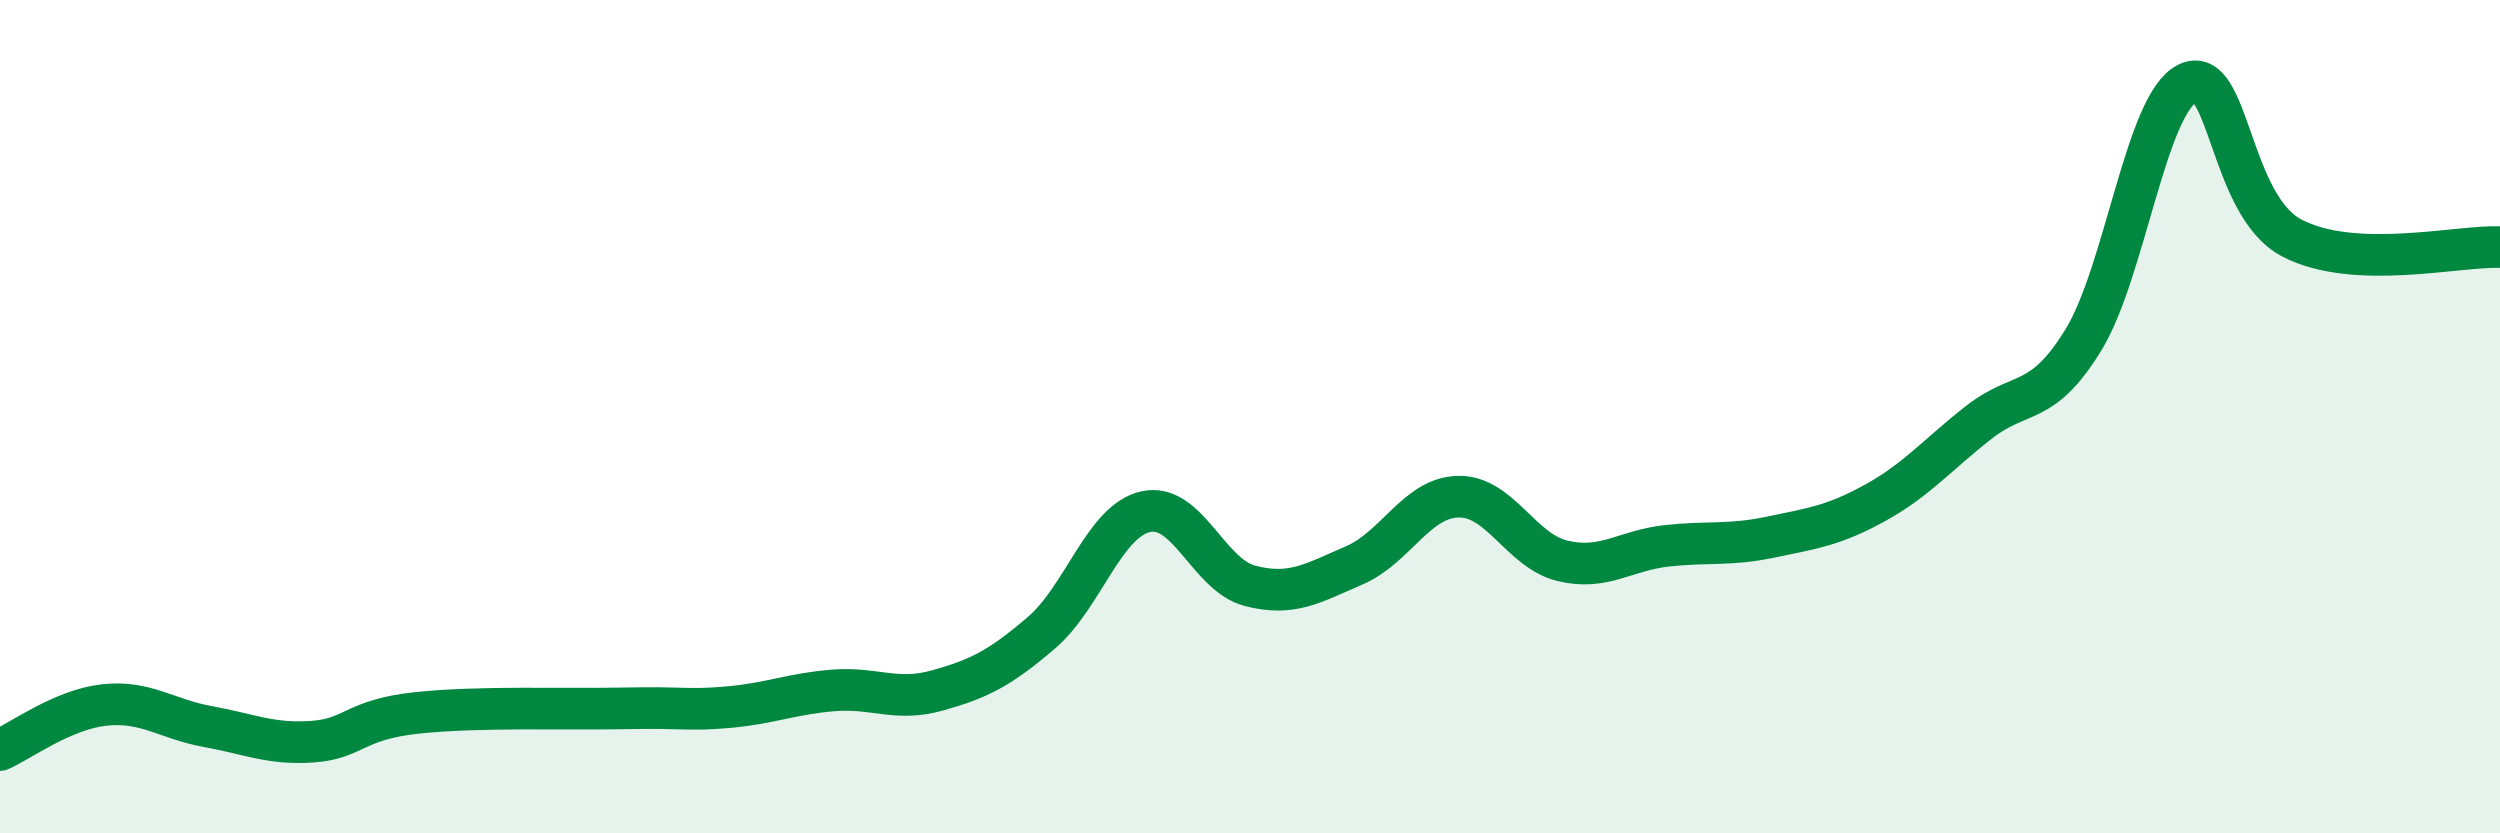 
    <svg width="60" height="20" viewBox="0 0 60 20" xmlns="http://www.w3.org/2000/svg">
      <path
        d="M 0,18 C 0.5,17.78 1.5,17.03 2.5,16.92 C 3.5,16.81 4,17.26 5,17.44 C 6,17.62 6.5,17.87 7.5,17.8 C 8.5,17.73 8.5,17.27 10,17.11 C 11.5,16.95 13.5,17.03 15,17 C 16.5,16.97 16.5,17.06 17.5,16.97 C 18.5,16.88 19,16.65 20,16.57 C 21,16.49 21.5,16.85 22.5,16.57 C 23.5,16.29 24,16.04 25,15.18 C 26,14.32 26.5,12.5 27.5,12.28 C 28.5,12.06 29,13.8 30,14.06 C 31,14.32 31.5,14 32.5,13.57 C 33.5,13.14 34,11.94 35,11.92 C 36,11.9 36.5,13.22 37.5,13.46 C 38.5,13.7 39,13.21 40,13.1 C 41,12.99 41.5,13.1 42.5,12.89 C 43.5,12.68 44,12.62 45,12.07 C 46,11.52 46.5,10.91 47.5,10.13 C 48.5,9.35 49,9.79 50,8.16 C 51,6.53 51.5,2.49 52.5,2 C 53.5,1.51 53.5,4.92 55,5.71 C 56.5,6.5 59,5.89 60,5.93L60 20L0 20Z"
        fill="#008740"
        opacity="0.1"
        stroke-linecap="round"
        stroke-linejoin="round"
      />
      <path
        d="M 0,18 C 0.5,17.78 1.5,17.03 2.5,16.92 C 3.5,16.81 4,17.26 5,17.44 C 6,17.62 6.5,17.87 7.5,17.8 C 8.5,17.73 8.5,17.27 10,17.11 C 11.5,16.95 13.5,17.03 15,17 C 16.5,16.97 16.5,17.06 17.5,16.97 C 18.5,16.88 19,16.65 20,16.57 C 21,16.49 21.5,16.85 22.5,16.57 C 23.5,16.29 24,16.04 25,15.18 C 26,14.32 26.5,12.5 27.5,12.28 C 28.5,12.06 29,13.8 30,14.06 C 31,14.32 31.5,14 32.5,13.57 C 33.5,13.14 34,11.94 35,11.92 C 36,11.9 36.5,13.22 37.5,13.46 C 38.5,13.7 39,13.21 40,13.1 C 41,12.99 41.5,13.1 42.5,12.89 C 43.5,12.68 44,12.62 45,12.07 C 46,11.52 46.5,10.91 47.5,10.13 C 48.5,9.35 49,9.79 50,8.16 C 51,6.53 51.5,2.49 52.5,2 C 53.5,1.51 53.5,4.92 55,5.71 C 56.5,6.5 59,5.89 60,5.93"
        stroke="#008740"
        stroke-width="1"
        fill="none"
        stroke-linecap="round"
        stroke-linejoin="round"
      />
    </svg>
  